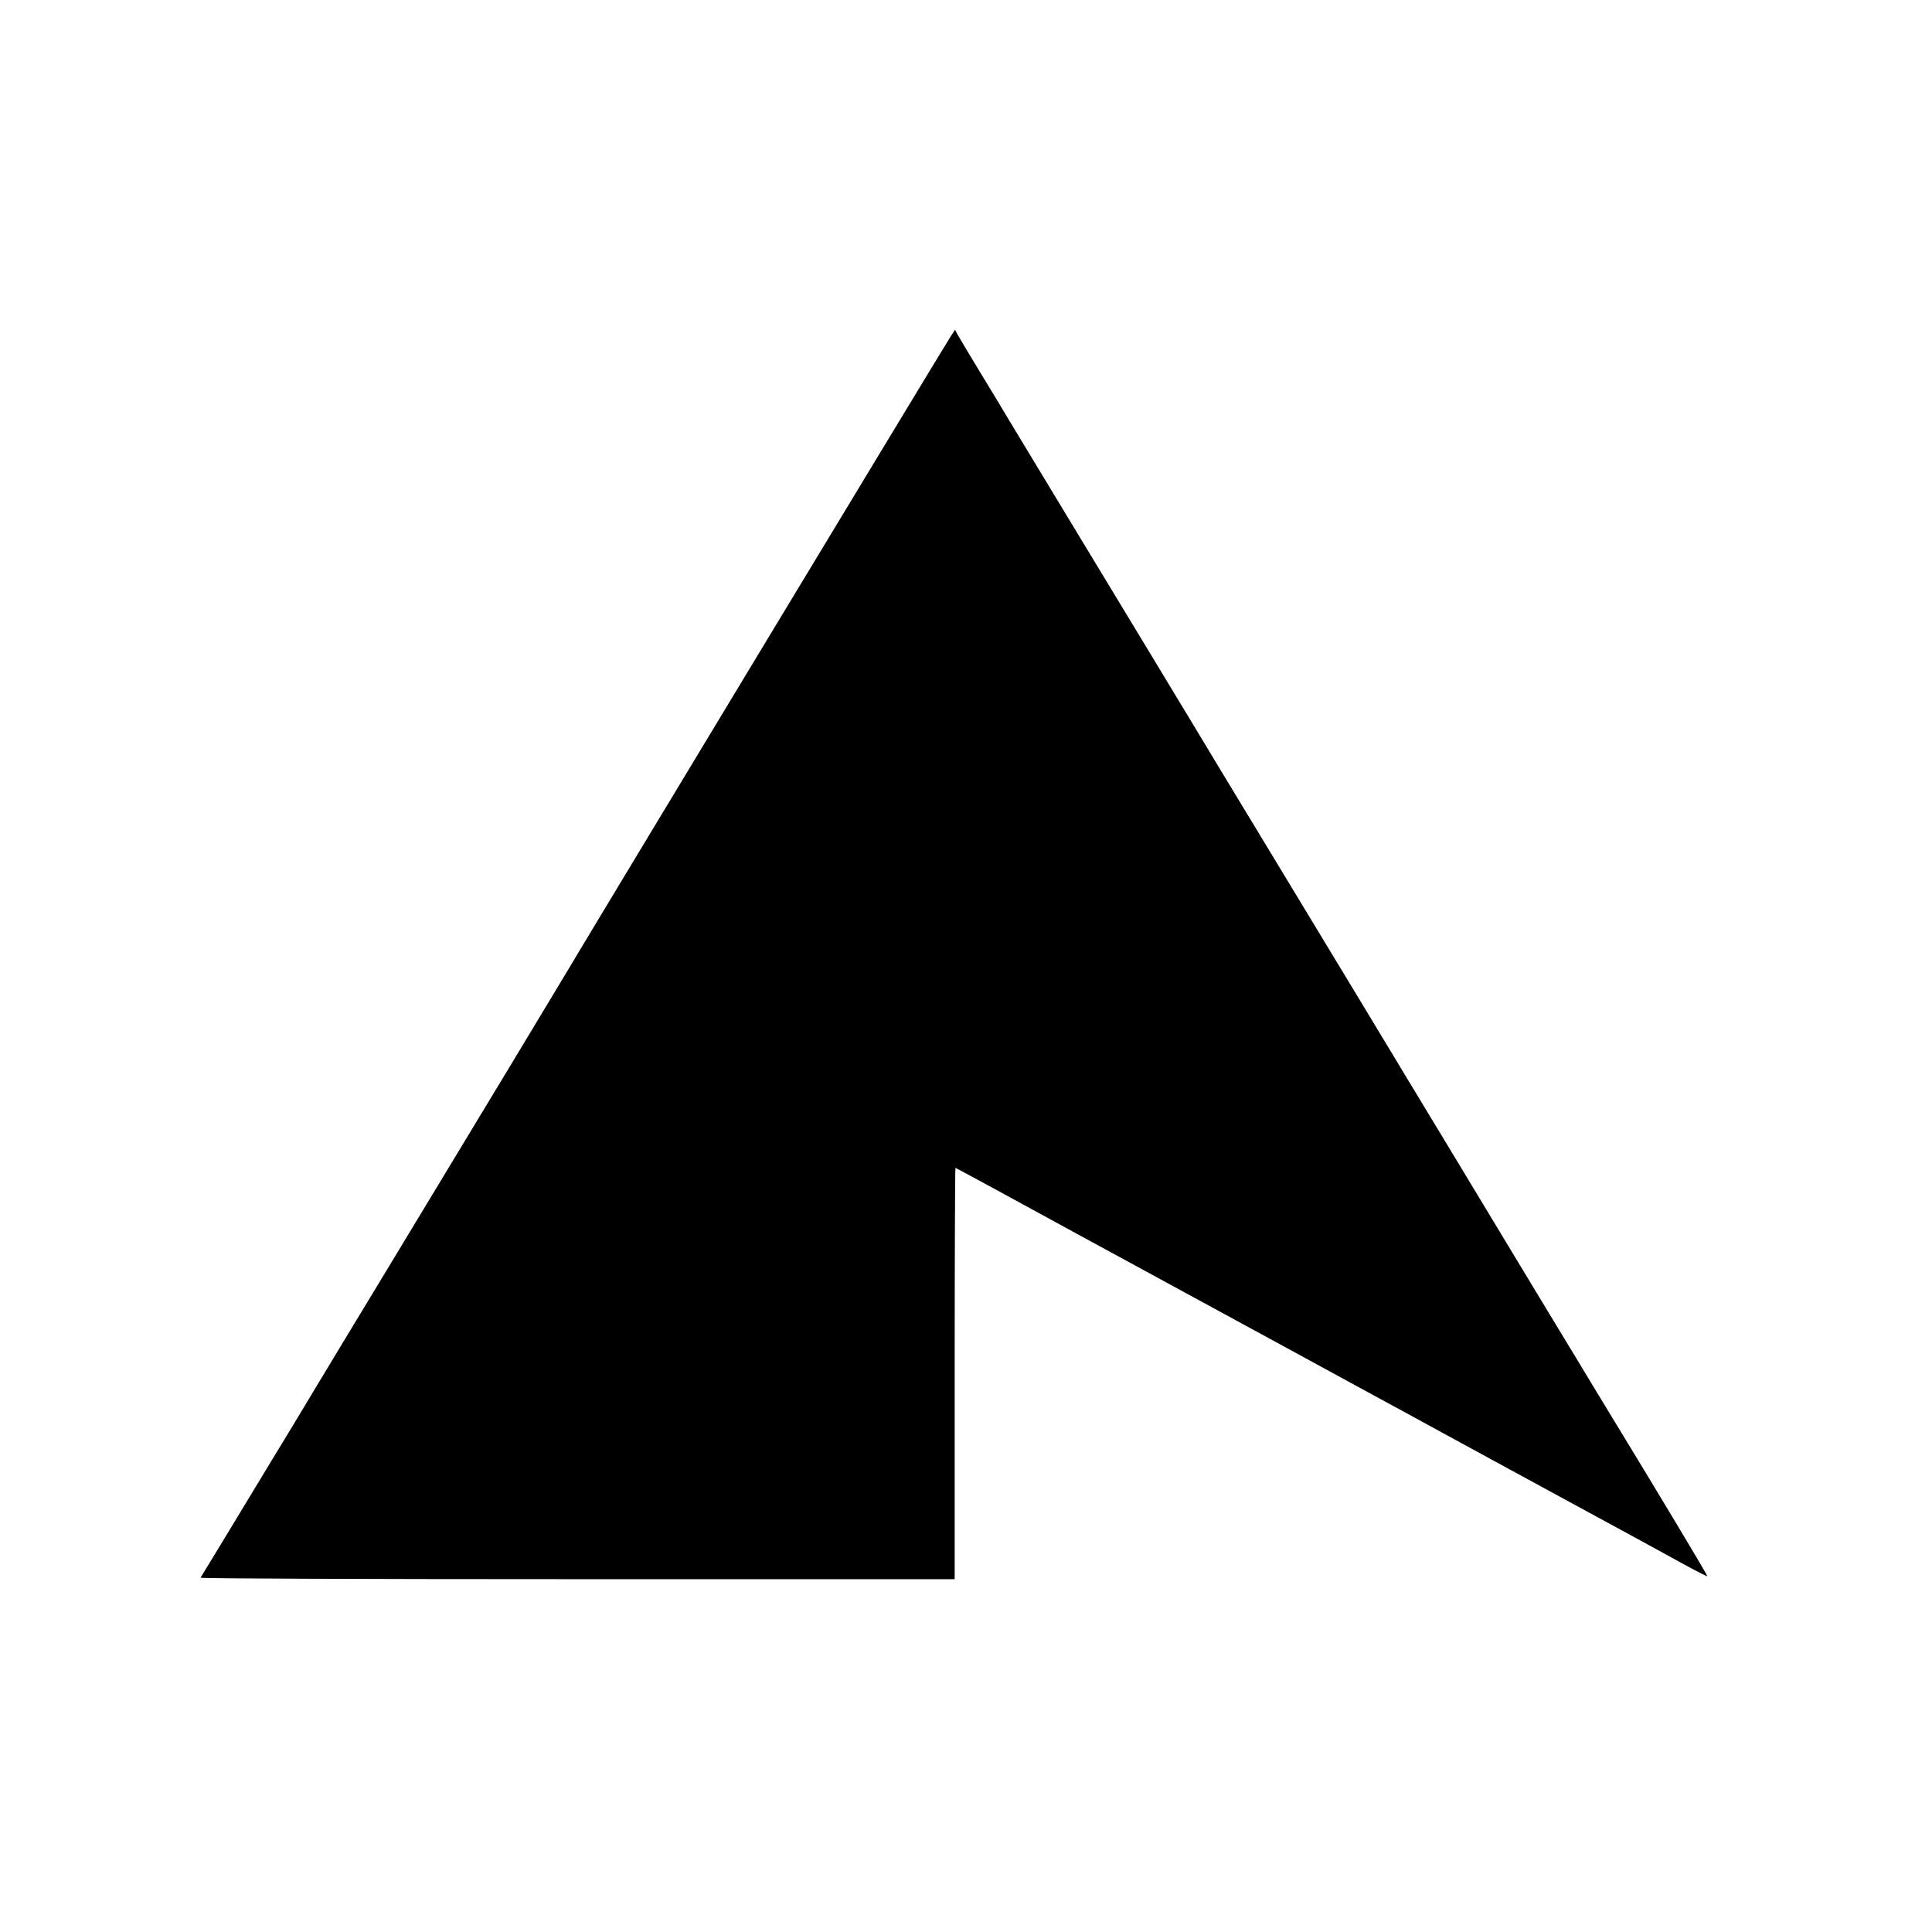<?xml version="1.0" standalone="no"?>
<!DOCTYPE svg PUBLIC "-//W3C//DTD SVG 20010904//EN"
 "http://www.w3.org/TR/2001/REC-SVG-20010904/DTD/svg10.dtd">
<svg version="1.0" xmlns="http://www.w3.org/2000/svg"
 width="1024pt" height="1024pt" viewBox="0 0 1024 1024"
 preserveAspectRatio="xMidYMid meet">
<g transform="translate(0,1024) scale(0.1,-0.1)"
fill="#000000" stroke="none">
<path d="M5037 8454 c-74 -118 -1906 -3151 -2047 -3389 -51 -86 -406 -674
-930 -1540 -180 -297 -361 -596 -402 -665 -41 -69 -151 -251 -245 -405 -150
-248 -337 -557 -350 -577 -2 -5 896 -8 1996 -8 l2001 0 0 1090 c0 600 2 1090
4 1090 2 0 88 -47 192 -103 104 -57 322 -176 484 -264 162 -88 500 -272 750
-408 250 -136 583 -317 740 -403 157 -85 359 -195 450 -245 146 -80 283 -154
610 -332 368 -200 501 -272 620 -338 74 -41 137 -73 139 -71 3 3 -283 479
-585 974 -45 74 -193 320 -330 545 -136 226 -351 581 -477 790 -127 209 -249
412 -272 450 -40 66 -209 347 -738 1220 -127 209 -256 423 -287 475 -31 52
-155 257 -275 455 -294 485 -665 1099 -735 1215 -31 52 -103 172 -160 265 -57
94 -109 181 -116 194 l-12 23 -25 -38z"/>
</g>
</svg>
